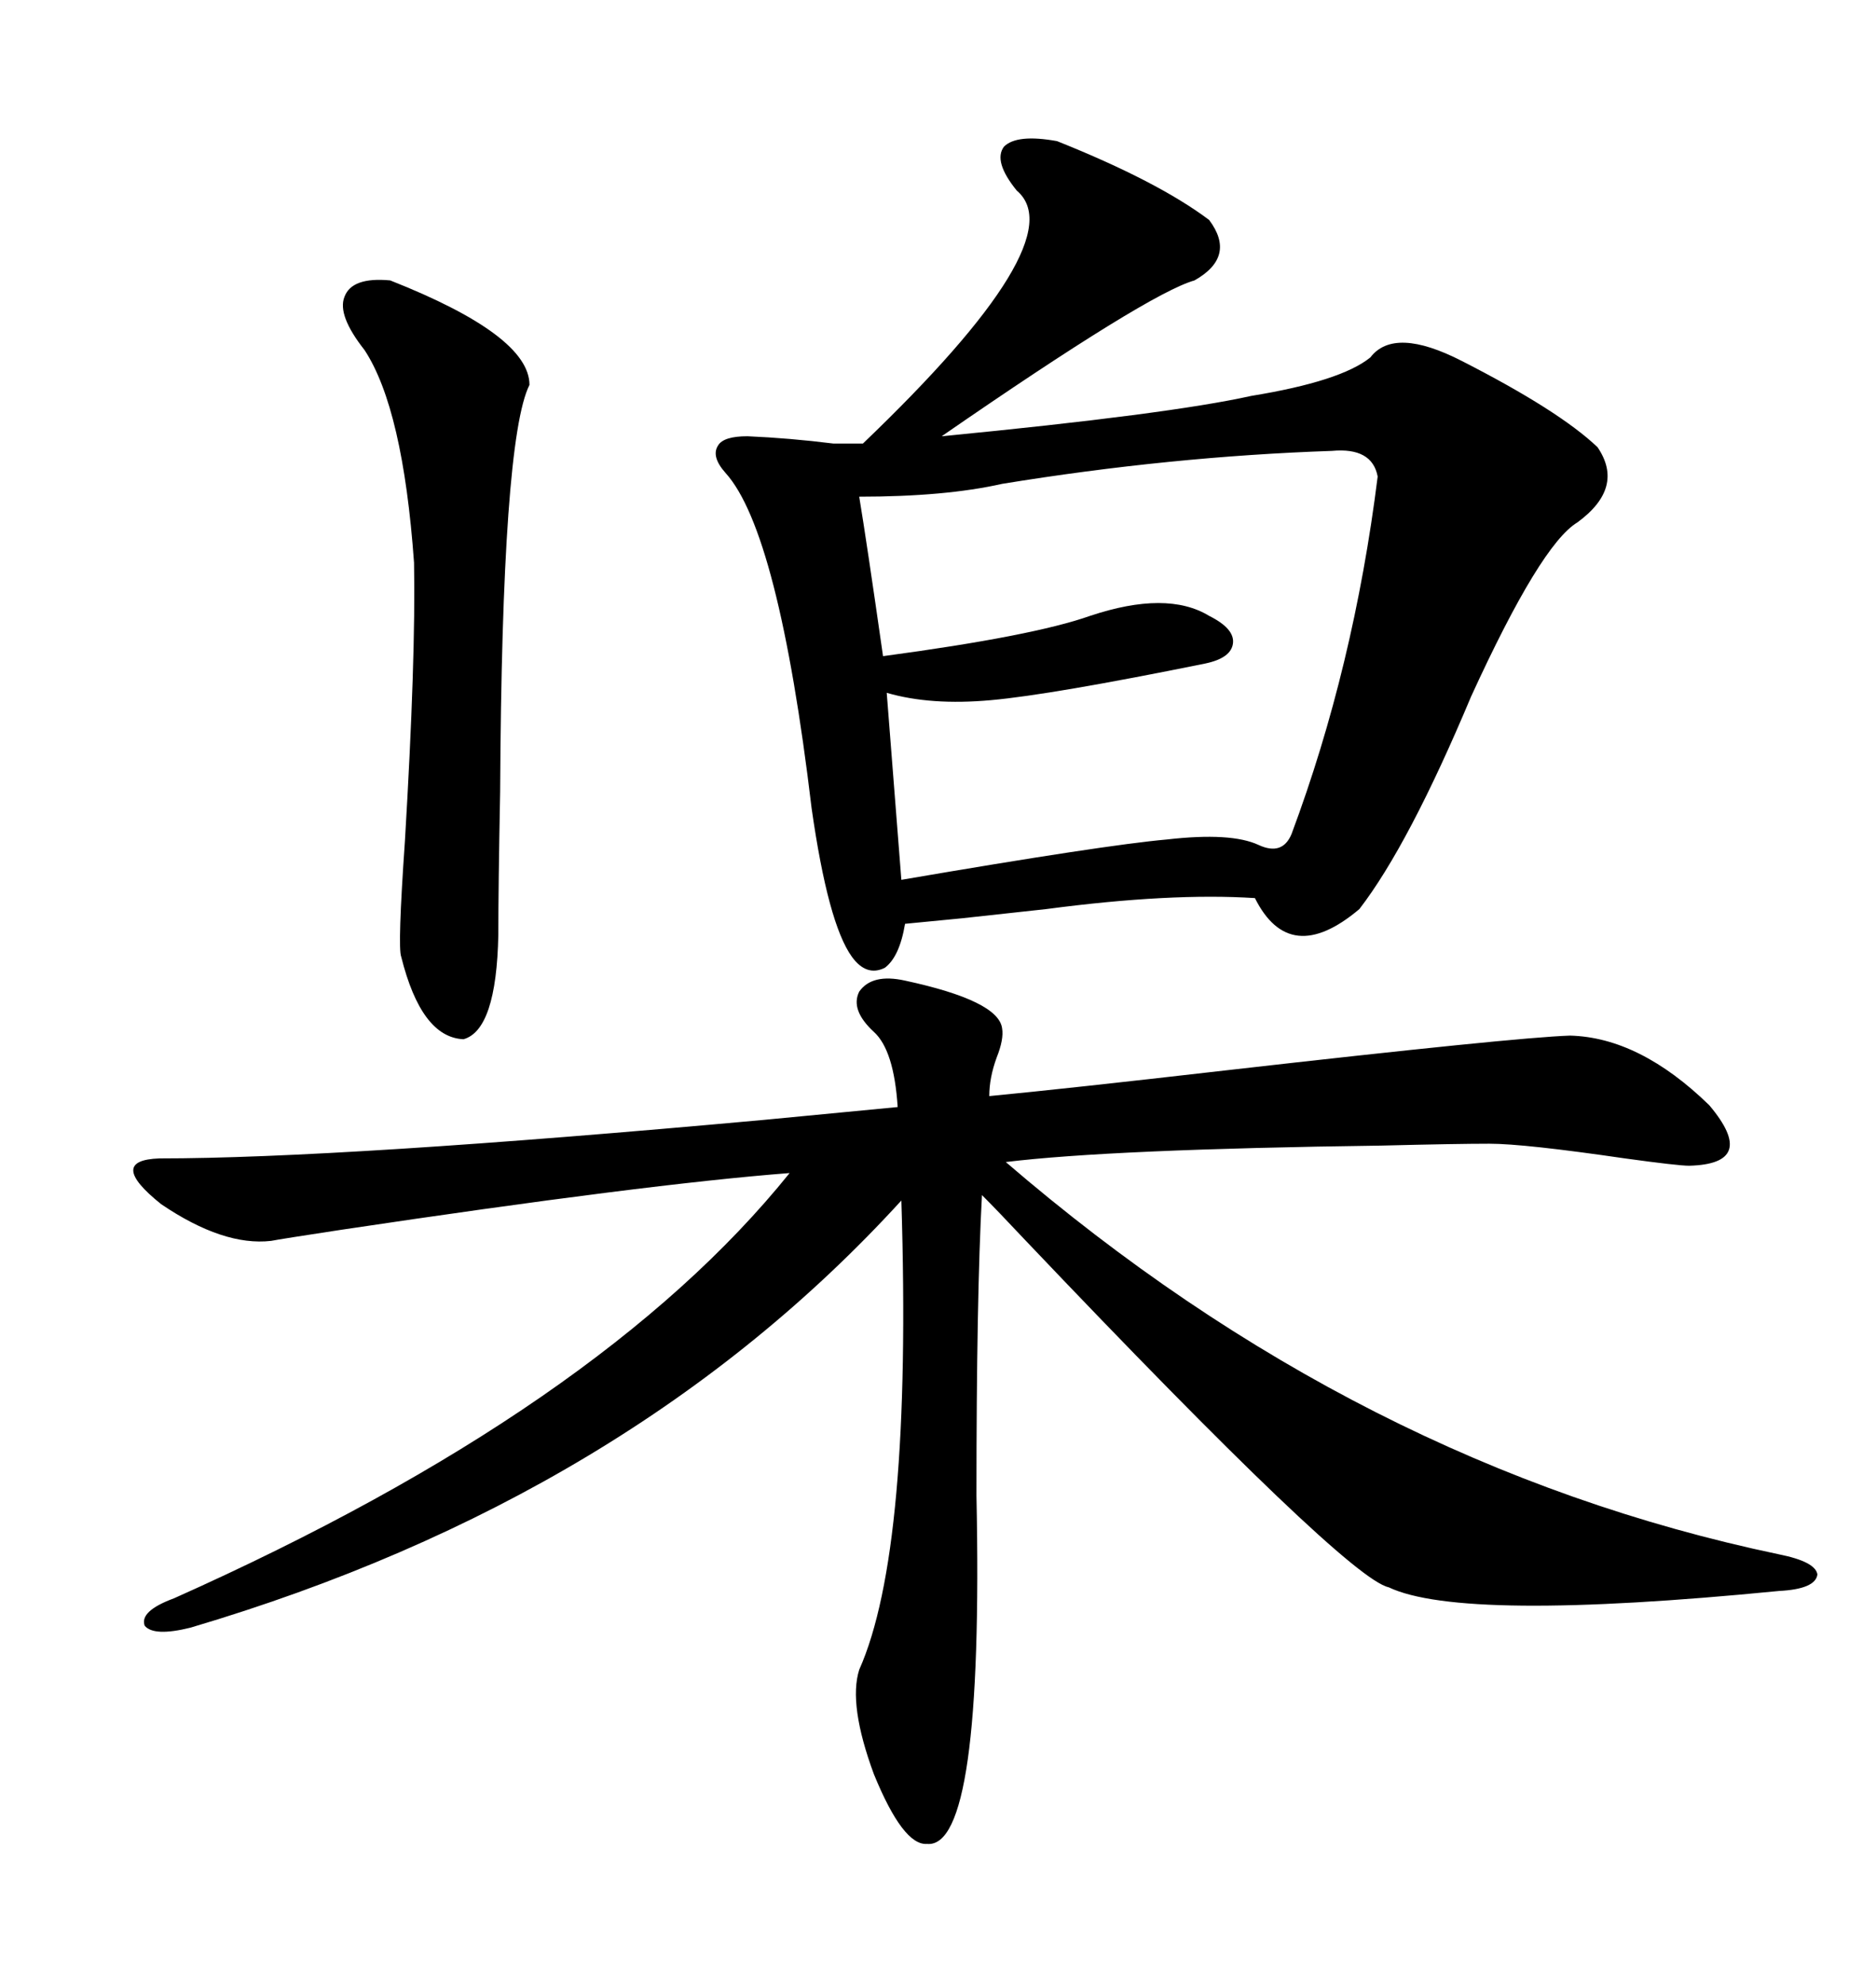 <svg xmlns="http://www.w3.org/2000/svg" xmlns:xlink="http://www.w3.org/1999/xlink" width="300" height="317.285"><path d="M200.10 63.28L200.10 63.28Q214.45 60.94 219.14 57.13L219.14 57.13Q222.95 52.15 233.79 57.71L233.79 57.71Q249.32 65.63 255.47 71.48L255.47 71.48Q259.86 77.93 252.25 83.50L252.25 83.50Q246.39 87.01 235.25 111.33L235.25 111.33Q225.29 135.06 217.38 145.31L217.38 145.31Q206.25 154.69 200.68 143.55L200.68 143.55Q187.21 142.68 167.29 145.31L167.29 145.31Q161.72 145.90 153.81 146.78L153.81 146.78Q147.66 147.36 144.73 147.66L144.73 147.66Q143.85 152.93 141.50 154.69L141.50 154.69Q138.57 156.15 136.23 152.93L136.23 152.93Q132.42 147.66 129.79 129.20L129.79 129.20Q124.51 84.96 116.02 75.59L116.02 75.59Q113.67 72.95 114.84 71.19L114.84 71.19Q115.72 69.73 119.53 69.73L119.53 69.73Q126.27 70.02 133.30 70.90L133.30 70.90L137.99 70.90Q171.97 38.38 162.60 30.47L162.60 30.47Q158.79 25.78 160.55 23.44L160.55 23.44Q162.60 21.39 169.04 22.56L169.04 22.56Q185.16 29.00 193.36 35.16L193.36 35.16Q197.75 41.02 191.02 44.82L191.02 44.82Q183.69 46.88 150.59 69.73L150.59 69.73Q186.91 66.21 200.10 63.28ZM144.73 156.74L144.73 156.74Q159.67 159.96 160.25 164.36L160.25 164.36Q160.55 166.11 159.38 169.04L159.38 169.04Q158.20 172.27 158.20 175.20L158.20 175.20Q170.51 174.02 196.00 171.09L196.00 171.09Q242.29 165.82 251.07 165.53L251.07 165.53Q262.21 165.82 273.34 176.66L273.34 176.66Q281.25 186.04 270.12 186.33L270.12 186.33Q268.36 186.33 259.86 185.16L259.86 185.16Q243.75 182.81 238.18 182.81L238.18 182.81Q232.91 182.81 220.90 183.11L220.90 183.11Q177.54 183.69 160.84 185.74L160.84 185.74Q217.38 234.38 284.47 248.44L284.47 248.44Q290.33 249.61 290.63 251.66L290.63 251.66Q290.33 254.00 284.47 254.30L284.47 254.30Q233.79 259.28 222.07 253.71L222.07 253.71Q215.33 252.25 164.06 198.34L164.06 198.34Q159.38 193.36 157.03 191.02L157.03 191.02Q156.15 207.13 156.15 239.06L156.15 239.06Q157.32 295.61 148.24 294.73L148.24 294.73Q144.43 295.02 139.75 283.59L139.75 283.59Q135.64 272.46 137.40 266.89L137.40 266.89Q145.90 247.85 144.14 191.89L144.14 191.89Q100.78 239.36 30.47 260.16L30.47 260.16Q24.61 261.62 23.14 259.86L23.14 259.86Q22.27 257.52 27.83 255.47L27.83 255.47Q96.09 225 126.27 187.50L126.27 187.50Q103.42 189.26 54.49 196.58L54.49 196.58Q44.82 198.05 43.36 198.34L43.36 198.34Q35.74 199.22 25.78 192.48L25.78 192.48Q16.99 185.45 25.49 185.16L25.49 185.16Q54.49 185.16 122.17 179.00L122.17 179.00Q137.40 177.54 143.55 176.95L143.55 176.95Q142.97 167.87 139.75 164.94L139.75 164.94Q135.94 161.43 137.40 158.50L137.40 158.50Q139.45 155.57 144.73 156.74ZM212.99 72.07L212.99 72.07Q187.21 72.95 160.25 77.34L160.25 77.34Q151.17 79.39 137.40 79.39L137.40 79.39Q138.57 86.43 141.21 104.88L141.21 104.88Q165.23 101.66 174.32 98.44L174.32 98.44Q186.62 94.34 193.36 98.44L193.36 98.44Q197.46 100.49 197.17 102.83L197.17 102.83Q196.88 105.18 192.77 106.05L192.77 106.05Q168.16 111.04 158.50 111.91L158.50 111.91Q148.83 112.79 141.80 110.74L141.80 110.74L144.14 140.63Q176.66 135.06 186.62 134.18L186.62 134.18Q196.88 133.01 201.27 135.06L201.27 135.06Q205.08 136.82 206.54 133.30L206.54 133.30Q216.50 106.64 220.31 76.17L220.31 76.17Q219.43 71.48 212.99 72.07ZM62.40 44.82L62.40 44.82Q84.67 53.61 84.67 61.52L84.67 61.52Q80.27 70.31 79.98 126.56L79.98 126.56Q79.69 141.80 79.69 149.41L79.69 149.41Q79.39 164.65 74.12 166.11L74.12 166.11Q67.38 165.82 64.16 152.93L64.16 152.93Q63.57 151.46 64.75 134.47L64.75 134.47Q66.50 105.18 66.21 89.94L66.21 89.94Q64.45 65.33 58.30 55.96L58.30 55.96Q53.91 50.39 55.08 47.46L55.08 47.46Q56.25 44.24 62.40 44.82Z"/></svg>